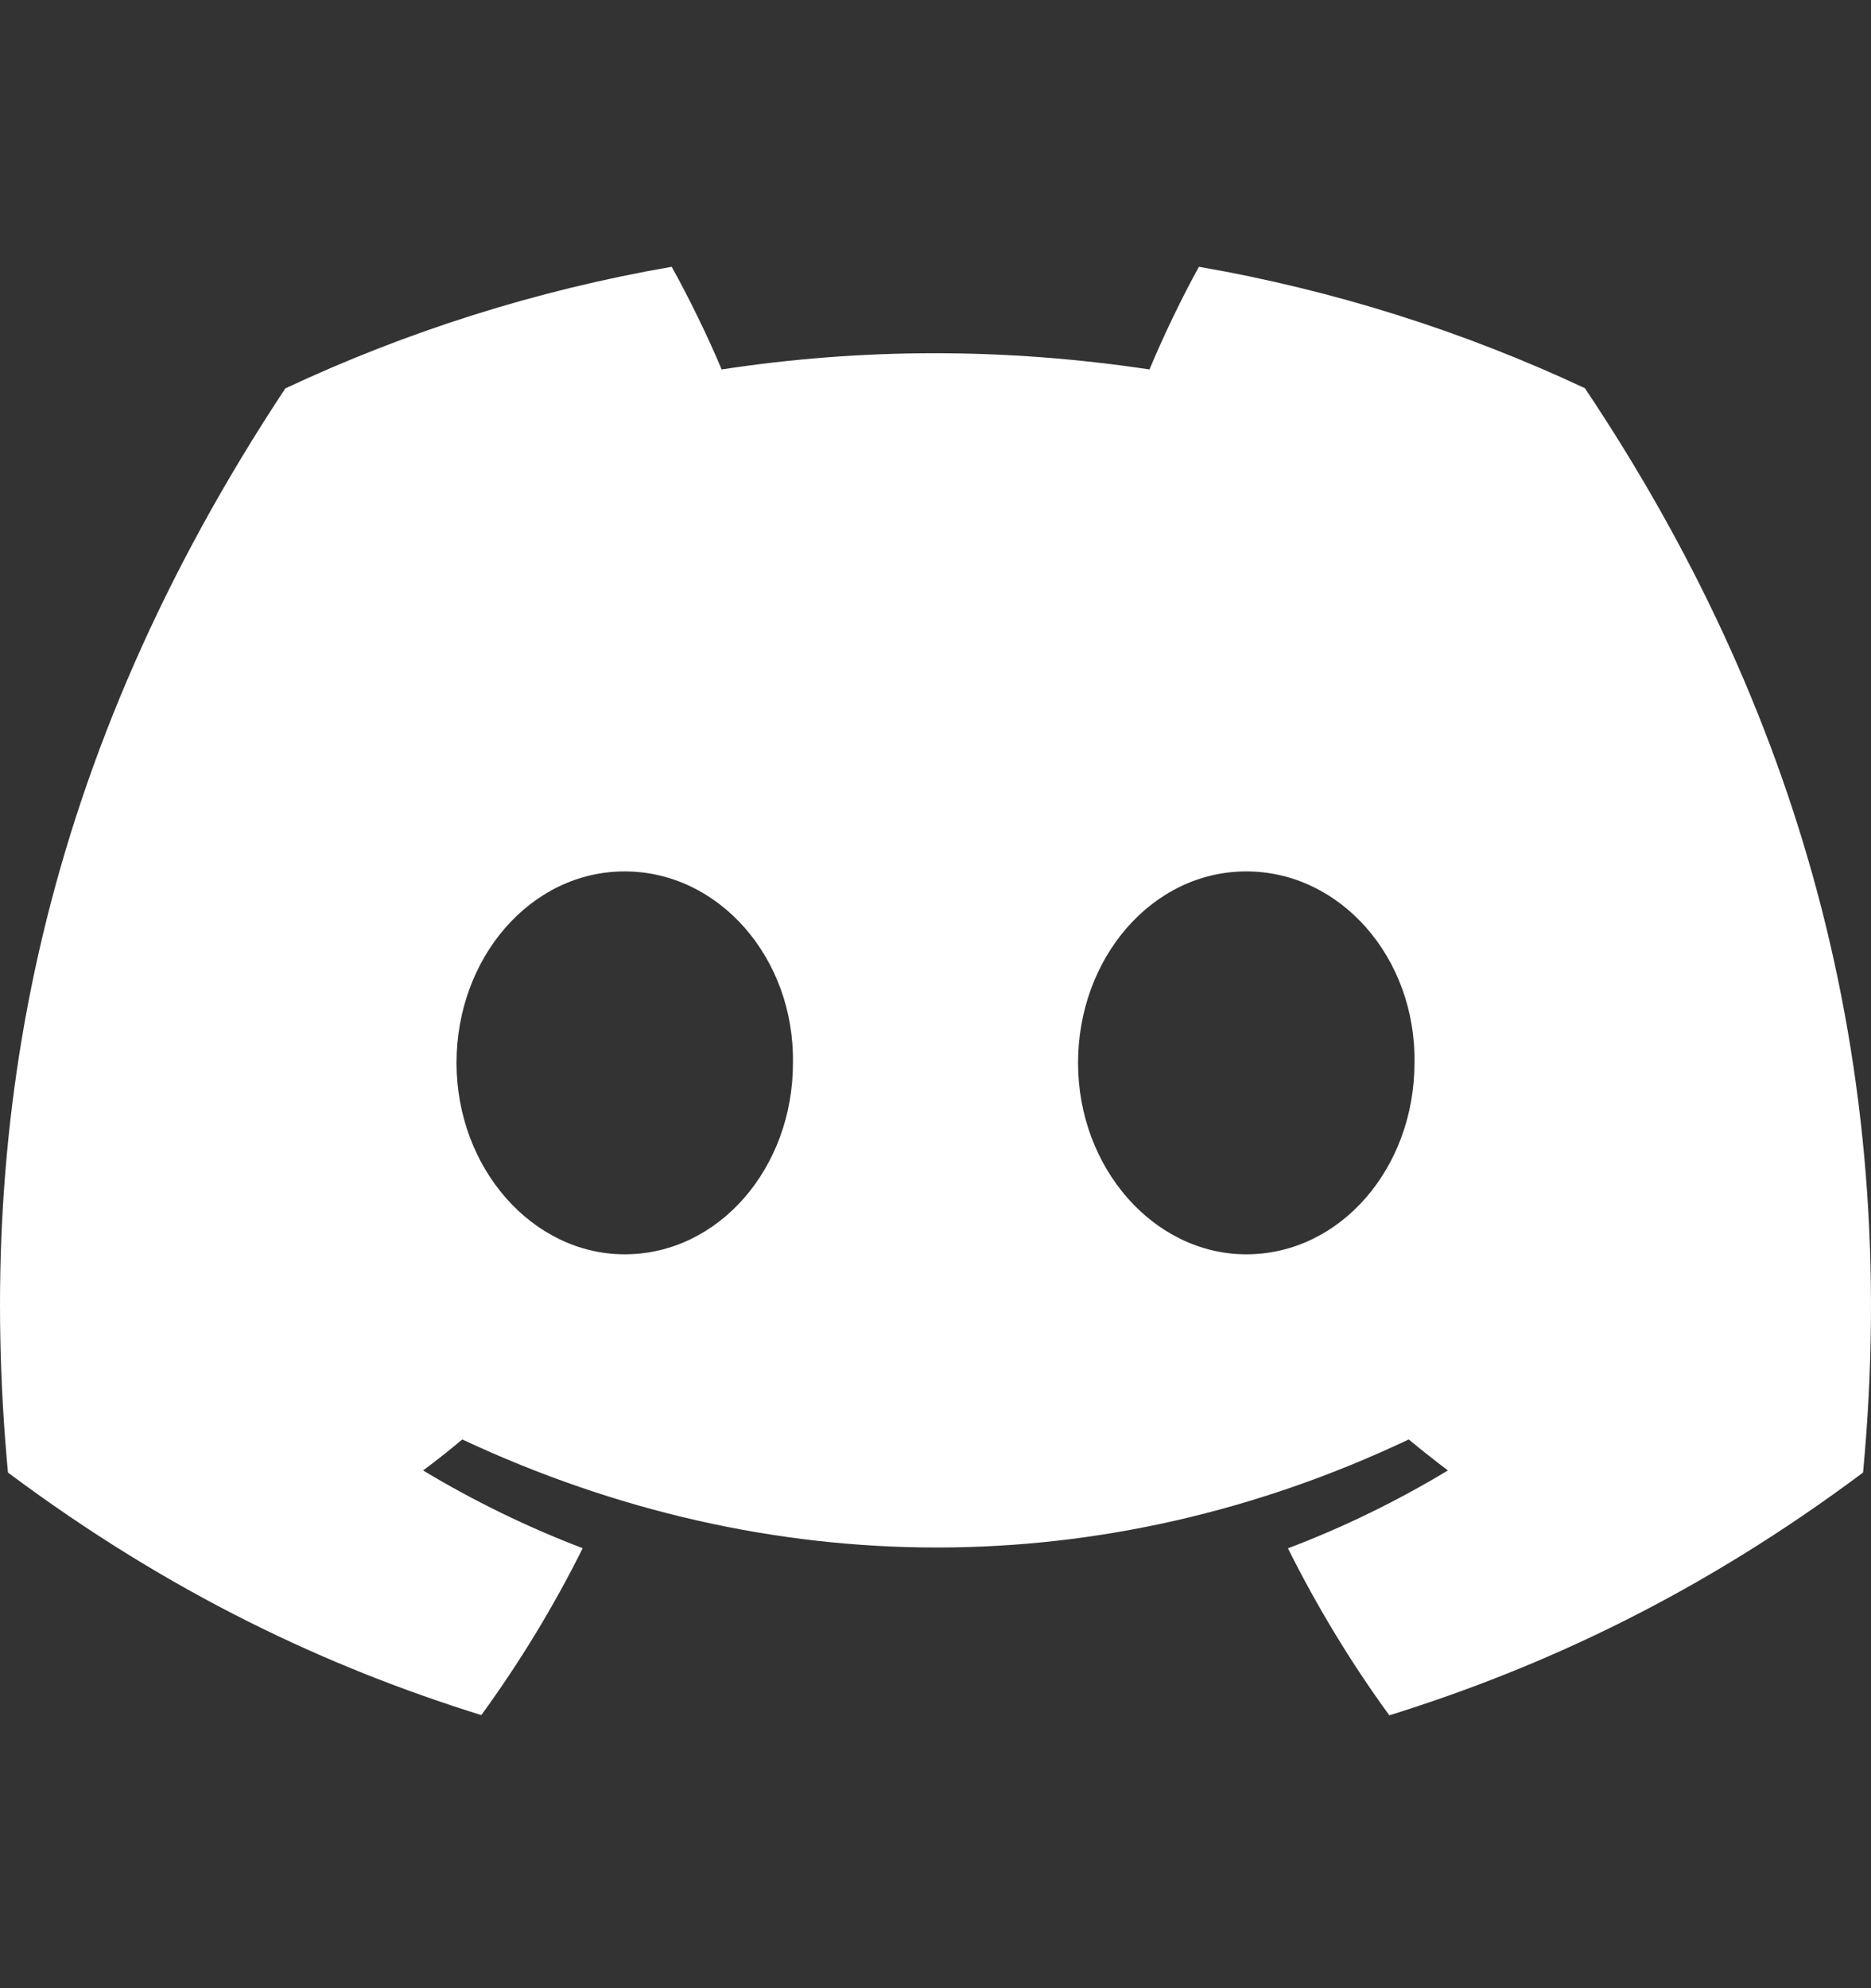 <svg width="16" height="17" viewBox="0 0 16 17" fill="none" xmlns="http://www.w3.org/2000/svg">
<rect x="0" y="0" width="16" height="17" fill="#333333" stroke="none"/>
<path d="M13.553 3.319C12.518 2.834 11.41 2.482 10.253 2.281C10.11 2.538 9.944 2.884 9.83 3.159C8.599 2.974 7.38 2.974 6.171 3.159C6.057 2.884 5.887 2.538 5.744 2.281C4.585 2.482 3.476 2.835 2.44 3.321C0.351 6.478 -0.215 9.556 0.068 12.591C1.454 13.626 2.796 14.254 4.116 14.665C4.442 14.217 4.733 13.74 4.983 13.238C4.506 13.056 4.05 12.833 3.618 12.573C3.733 12.488 3.845 12.399 3.953 12.308C6.585 13.54 9.446 13.54 12.047 12.308C12.157 12.399 12.269 12.488 12.382 12.573C11.949 12.834 11.491 13.058 11.014 13.239C11.264 13.74 11.554 14.218 11.881 14.667C13.202 14.255 14.546 13.627 15.932 12.591C16.264 9.073 15.364 6.023 13.553 3.319ZM5.342 10.725C4.552 10.725 3.904 9.987 3.904 9.088C3.904 8.19 4.538 7.451 5.342 7.451C6.146 7.451 6.794 8.189 6.781 9.088C6.782 9.987 6.146 10.725 5.342 10.725ZM10.658 10.725C9.868 10.725 9.219 9.987 9.219 9.088C9.219 8.19 9.854 7.451 10.658 7.451C11.462 7.451 12.11 8.189 12.096 9.088C12.096 9.987 11.462 10.725 10.658 10.725Z" fill="white"/>
</svg>
